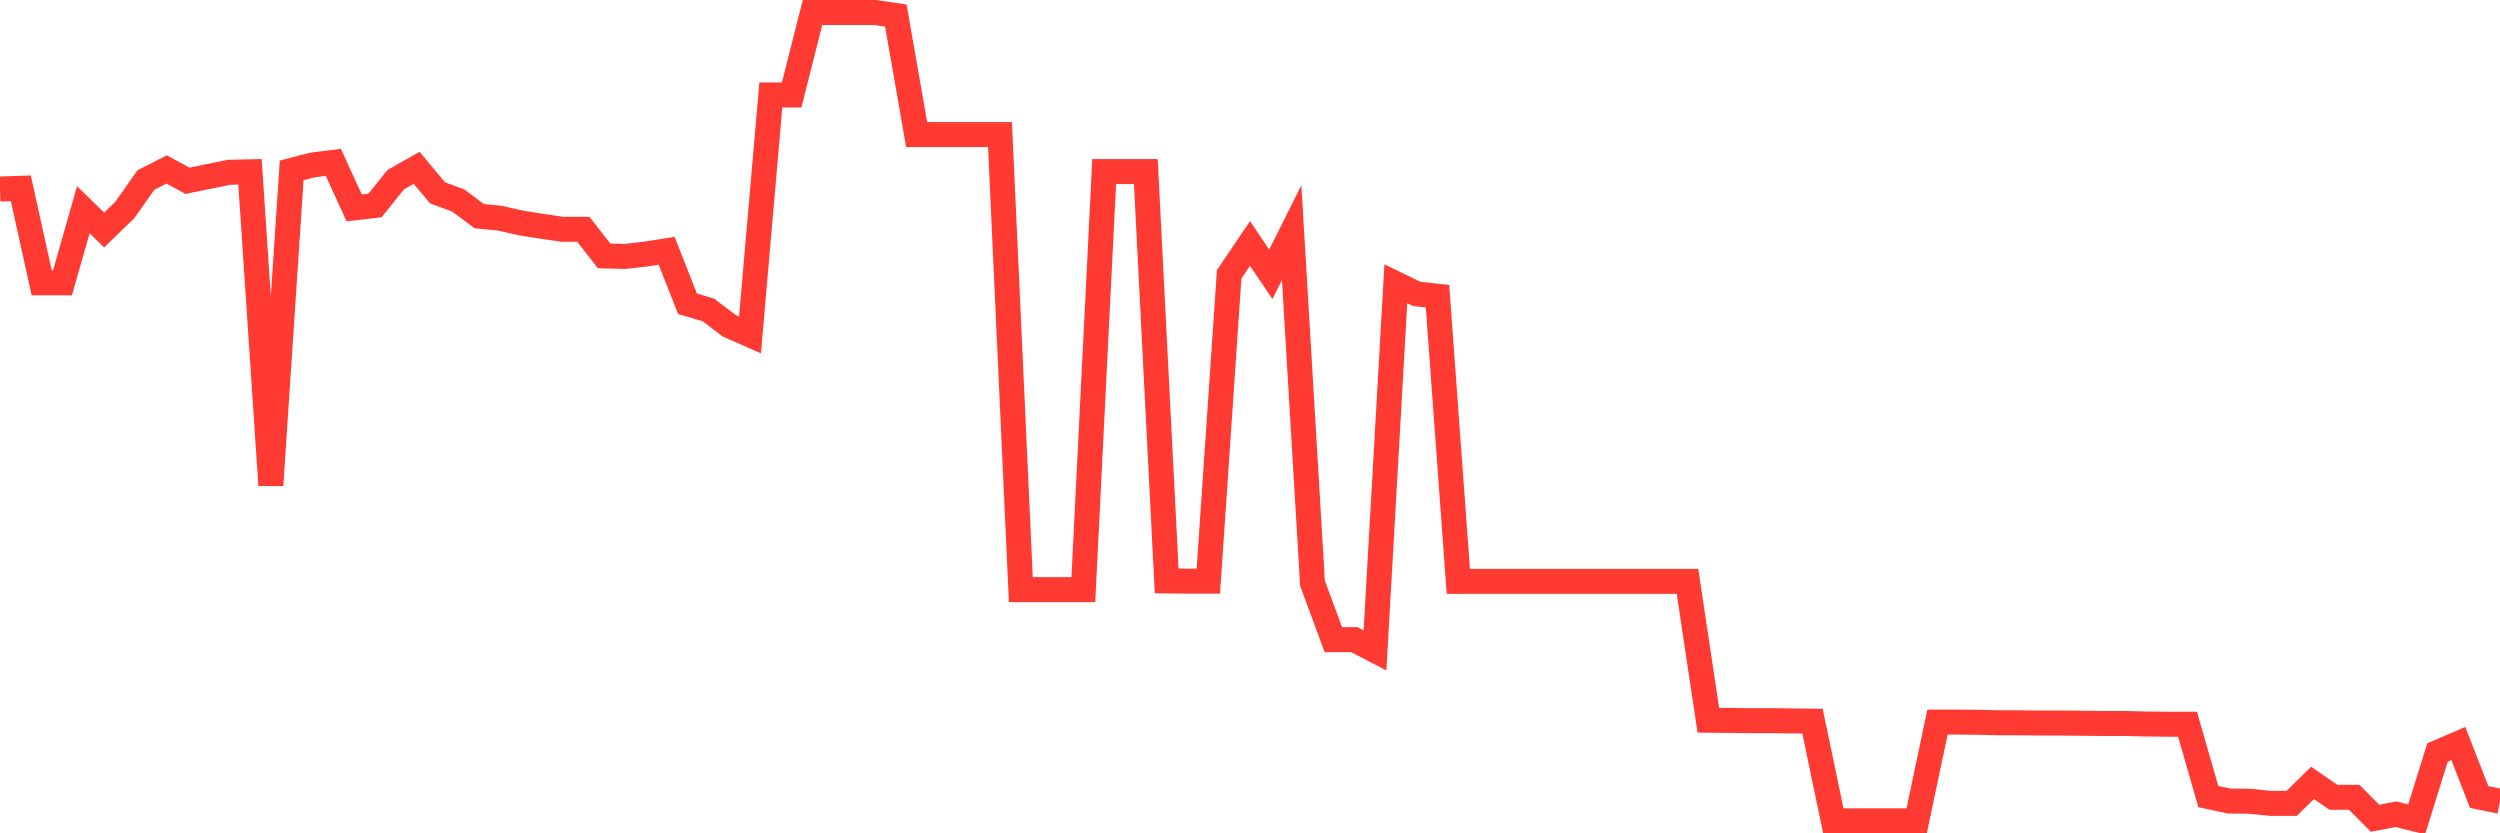 <svg
  xmlns="http://www.w3.org/2000/svg"
  xmlns:xlink="http://www.w3.org/1999/xlink"
  width="120"
  height="40"
  viewBox="0 0 120 40"
  preserveAspectRatio="none"
>
  <polyline
    points="0,9.073 1,9.039 2,13.575 3,13.575 4,10.068 5,11.041 6,10.068 7,8.643 8,8.134 9,8.677 10,8.473 11,8.27 12,8.247 13,23.292 14,8.179 15,7.919 16,7.794 17,9.978 18,9.864 19,8.62 20,8.055 21,9.254 22,9.627 23,10.374 24,10.475 25,10.702 26,10.86 27,11.007 28,11.007 29,12.285 30,12.308 31,12.195 32,12.036 33,14.582 34,14.876 35,15.634 36,16.075 37,4.559 38,4.559 39,0.6 40,0.6 41,0.6 42,0.6 43,0.747 44,6.46 45,6.46 46,6.46 47,6.46 48,6.46 49,28.303 50,28.303 51,28.303 52,28.303 53,8.236 54,8.236 55,8.236 56,27.884 57,27.896 58,27.896 59,13.168 60,11.686 61,13.168 62,11.165 63,27.998 64,30.701 65,30.701 66,31.221 67,13.62 68,14.106 69,14.22 70,27.907 71,27.907 72,27.907 73,27.907 74,27.907 75,27.907 76,27.907 77,27.907 78,27.907 79,27.907 80,27.907 81,27.907 82,34.57 83,34.581 84,34.592 85,34.592 86,34.604 87,34.615 88,39.4 89,39.4 90,39.4 91,39.4 92,39.4 93,34.66 94,34.66 95,34.672 96,34.694 97,34.694 98,34.706 99,34.706 100,34.717 101,34.728 102,34.728 103,34.751 104,34.762 105,34.762 106,38.235 107,38.45 108,38.461 109,38.563 110,38.563 111,37.579 112,38.269 113,38.269 114,39.276 115,39.083 116,39.332 117,36.12 118,35.69 119,38.257 120,38.461"
    fill="none"
    stroke="#ff3a33"
    stroke-width="1.2"
  >
  </polyline>
</svg>
